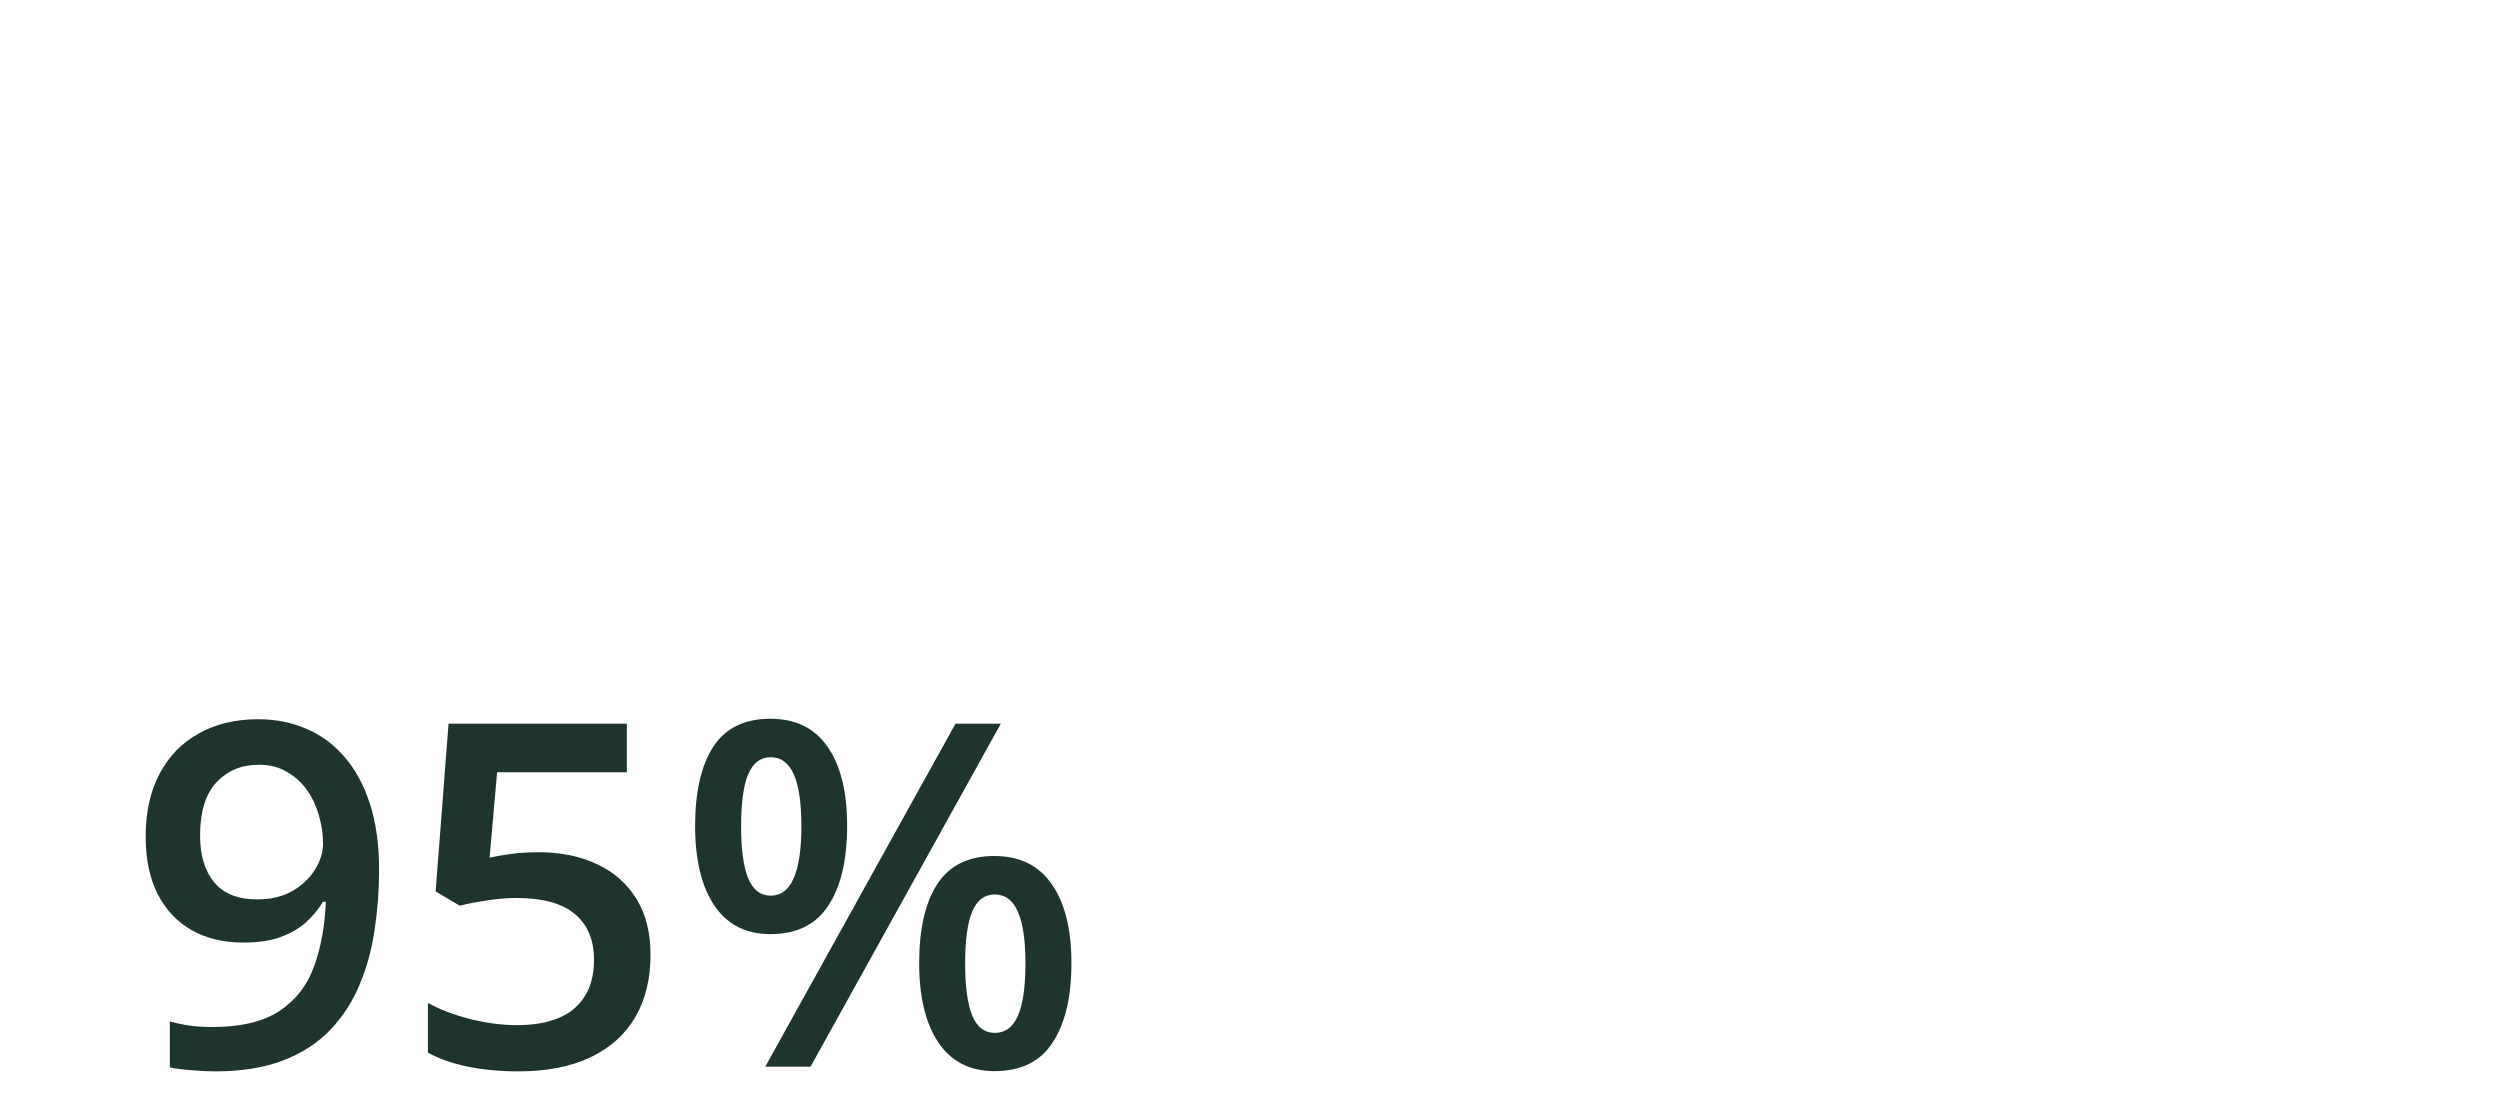 <svg width="666" height="294" viewBox="0 0 666 294" fill="none" xmlns="http://www.w3.org/2000/svg">
<g clip-path="url(#clip0_5759_16545)">
<path d="M100.991 231.725C100.991 237.142 100.595 242.455 99.803 247.663C99.053 252.871 97.72 257.746 95.803 262.288C93.928 266.83 91.324 270.85 87.991 274.35C84.699 277.809 80.533 280.517 75.491 282.475C70.449 284.434 64.366 285.413 57.241 285.413C55.449 285.413 53.366 285.309 50.991 285.1C48.658 284.934 46.741 284.684 45.241 284.35V272.1C46.824 272.559 48.595 272.934 50.553 273.225C52.553 273.475 54.533 273.6 56.491 273.6C64.199 273.6 70.199 272.163 74.491 269.288C78.824 266.413 81.887 262.455 83.678 257.413C85.512 252.371 86.553 246.642 86.803 240.225H86.053C84.845 242.225 83.324 244.059 81.491 245.725C79.658 247.35 77.387 248.663 74.678 249.663C71.97 250.621 68.678 251.1 64.803 251.1C59.553 251.1 54.97 249.996 51.053 247.788C47.178 245.58 44.158 242.371 41.991 238.163C39.866 233.913 38.803 228.809 38.803 222.85C38.803 216.392 40.033 210.83 42.491 206.163C44.949 201.496 48.428 197.913 52.928 195.413C57.428 192.871 62.72 191.6 68.803 191.6C73.387 191.6 77.616 192.434 81.491 194.1C85.408 195.725 88.824 198.225 91.741 201.6C94.658 204.934 96.928 209.121 98.553 214.163C100.178 219.163 100.991 225.017 100.991 231.725ZM68.991 203.725C64.366 203.725 60.595 205.288 57.678 208.413C54.762 211.496 53.303 216.246 53.303 222.663C53.303 227.871 54.553 231.996 57.053 235.038C59.553 238.08 63.387 239.6 68.553 239.6C72.137 239.6 75.22 238.871 77.803 237.413C80.428 235.913 82.449 234.017 83.866 231.725C85.324 229.434 86.053 227.1 86.053 224.725C86.053 222.267 85.699 219.809 84.991 217.35C84.324 214.892 83.283 212.642 81.866 210.6C80.449 208.559 78.658 206.913 76.491 205.663C74.366 204.371 71.866 203.725 68.991 203.725ZM143.553 227.038C149.428 227.038 154.595 228.1 159.053 230.225C163.553 232.309 167.053 235.392 169.553 239.475C172.053 243.517 173.303 248.475 173.303 254.35C173.303 260.767 171.949 266.309 169.241 270.975C166.533 275.6 162.553 279.163 157.303 281.663C152.053 284.163 145.658 285.413 138.116 285.413C133.324 285.413 128.845 284.996 124.678 284.163C120.553 283.33 116.991 282.08 113.991 280.413V267.163C117.116 268.913 120.866 270.35 125.241 271.475C129.616 272.559 133.803 273.1 137.803 273.1C142.053 273.1 145.699 272.475 148.741 271.225C151.783 269.975 154.116 268.059 155.741 265.475C157.408 262.892 158.241 259.621 158.241 255.663C158.241 250.413 156.553 246.371 153.178 243.538C149.845 240.663 144.616 239.225 137.491 239.225C134.991 239.225 132.324 239.455 129.491 239.913C126.699 240.33 124.366 240.788 122.491 241.288L116.053 237.475L119.491 192.788H166.991V205.725H132.428L130.428 228.475C131.928 228.142 133.72 227.83 135.803 227.538C137.887 227.205 140.47 227.038 143.553 227.038ZM205.241 191.475C211.949 191.475 217.033 193.975 220.491 198.975C223.949 203.934 225.678 210.955 225.678 220.038C225.678 229.08 224.012 236.142 220.678 241.225C217.387 246.309 212.241 248.85 205.241 248.85C198.699 248.85 193.72 246.309 190.303 241.225C186.887 236.142 185.178 229.08 185.178 220.038C185.178 210.955 186.783 203.934 189.991 198.975C193.241 193.975 198.324 191.475 205.241 191.475ZM205.303 201.725C202.595 201.725 200.595 203.246 199.303 206.288C198.053 209.33 197.428 213.934 197.428 220.1C197.428 226.225 198.053 230.85 199.303 233.975C200.595 237.059 202.595 238.6 205.303 238.6C208.053 238.6 210.095 237.059 211.428 233.975C212.803 230.892 213.491 226.267 213.491 220.1C213.491 213.975 212.824 209.392 211.491 206.35C210.158 203.267 208.095 201.725 205.303 201.725ZM266.616 192.788L215.928 284.163H203.866L254.553 192.788H266.616ZM264.928 228.038C271.637 228.038 276.72 230.538 280.178 235.538C283.678 240.496 285.428 247.517 285.428 256.6C285.428 265.6 283.762 272.642 280.428 277.725C277.137 282.809 271.97 285.35 264.928 285.35C258.387 285.35 253.408 282.809 249.991 277.725C246.574 272.642 244.866 265.6 244.866 256.6C244.866 247.517 246.47 240.496 249.678 235.538C252.928 230.538 258.012 228.038 264.928 228.038ZM264.991 238.288C262.283 238.288 260.283 239.809 258.991 242.85C257.741 245.892 257.116 250.496 257.116 256.663C257.116 262.788 257.741 267.413 258.991 270.538C260.283 273.621 262.283 275.163 264.991 275.163C267.783 275.163 269.845 273.642 271.178 270.6C272.512 267.517 273.178 262.871 273.178 256.663C273.178 250.538 272.512 245.955 271.178 242.913C269.845 239.83 267.783 238.288 264.991 238.288Z" fill="#1E352F"/>
</g>
<defs>
<clipPath id="clip0_5759_16545">
<rect width="664.36" height="293" fill="white" transform="translate(0.808 0.663)"/>
</clipPath>
</defs>
</svg>
